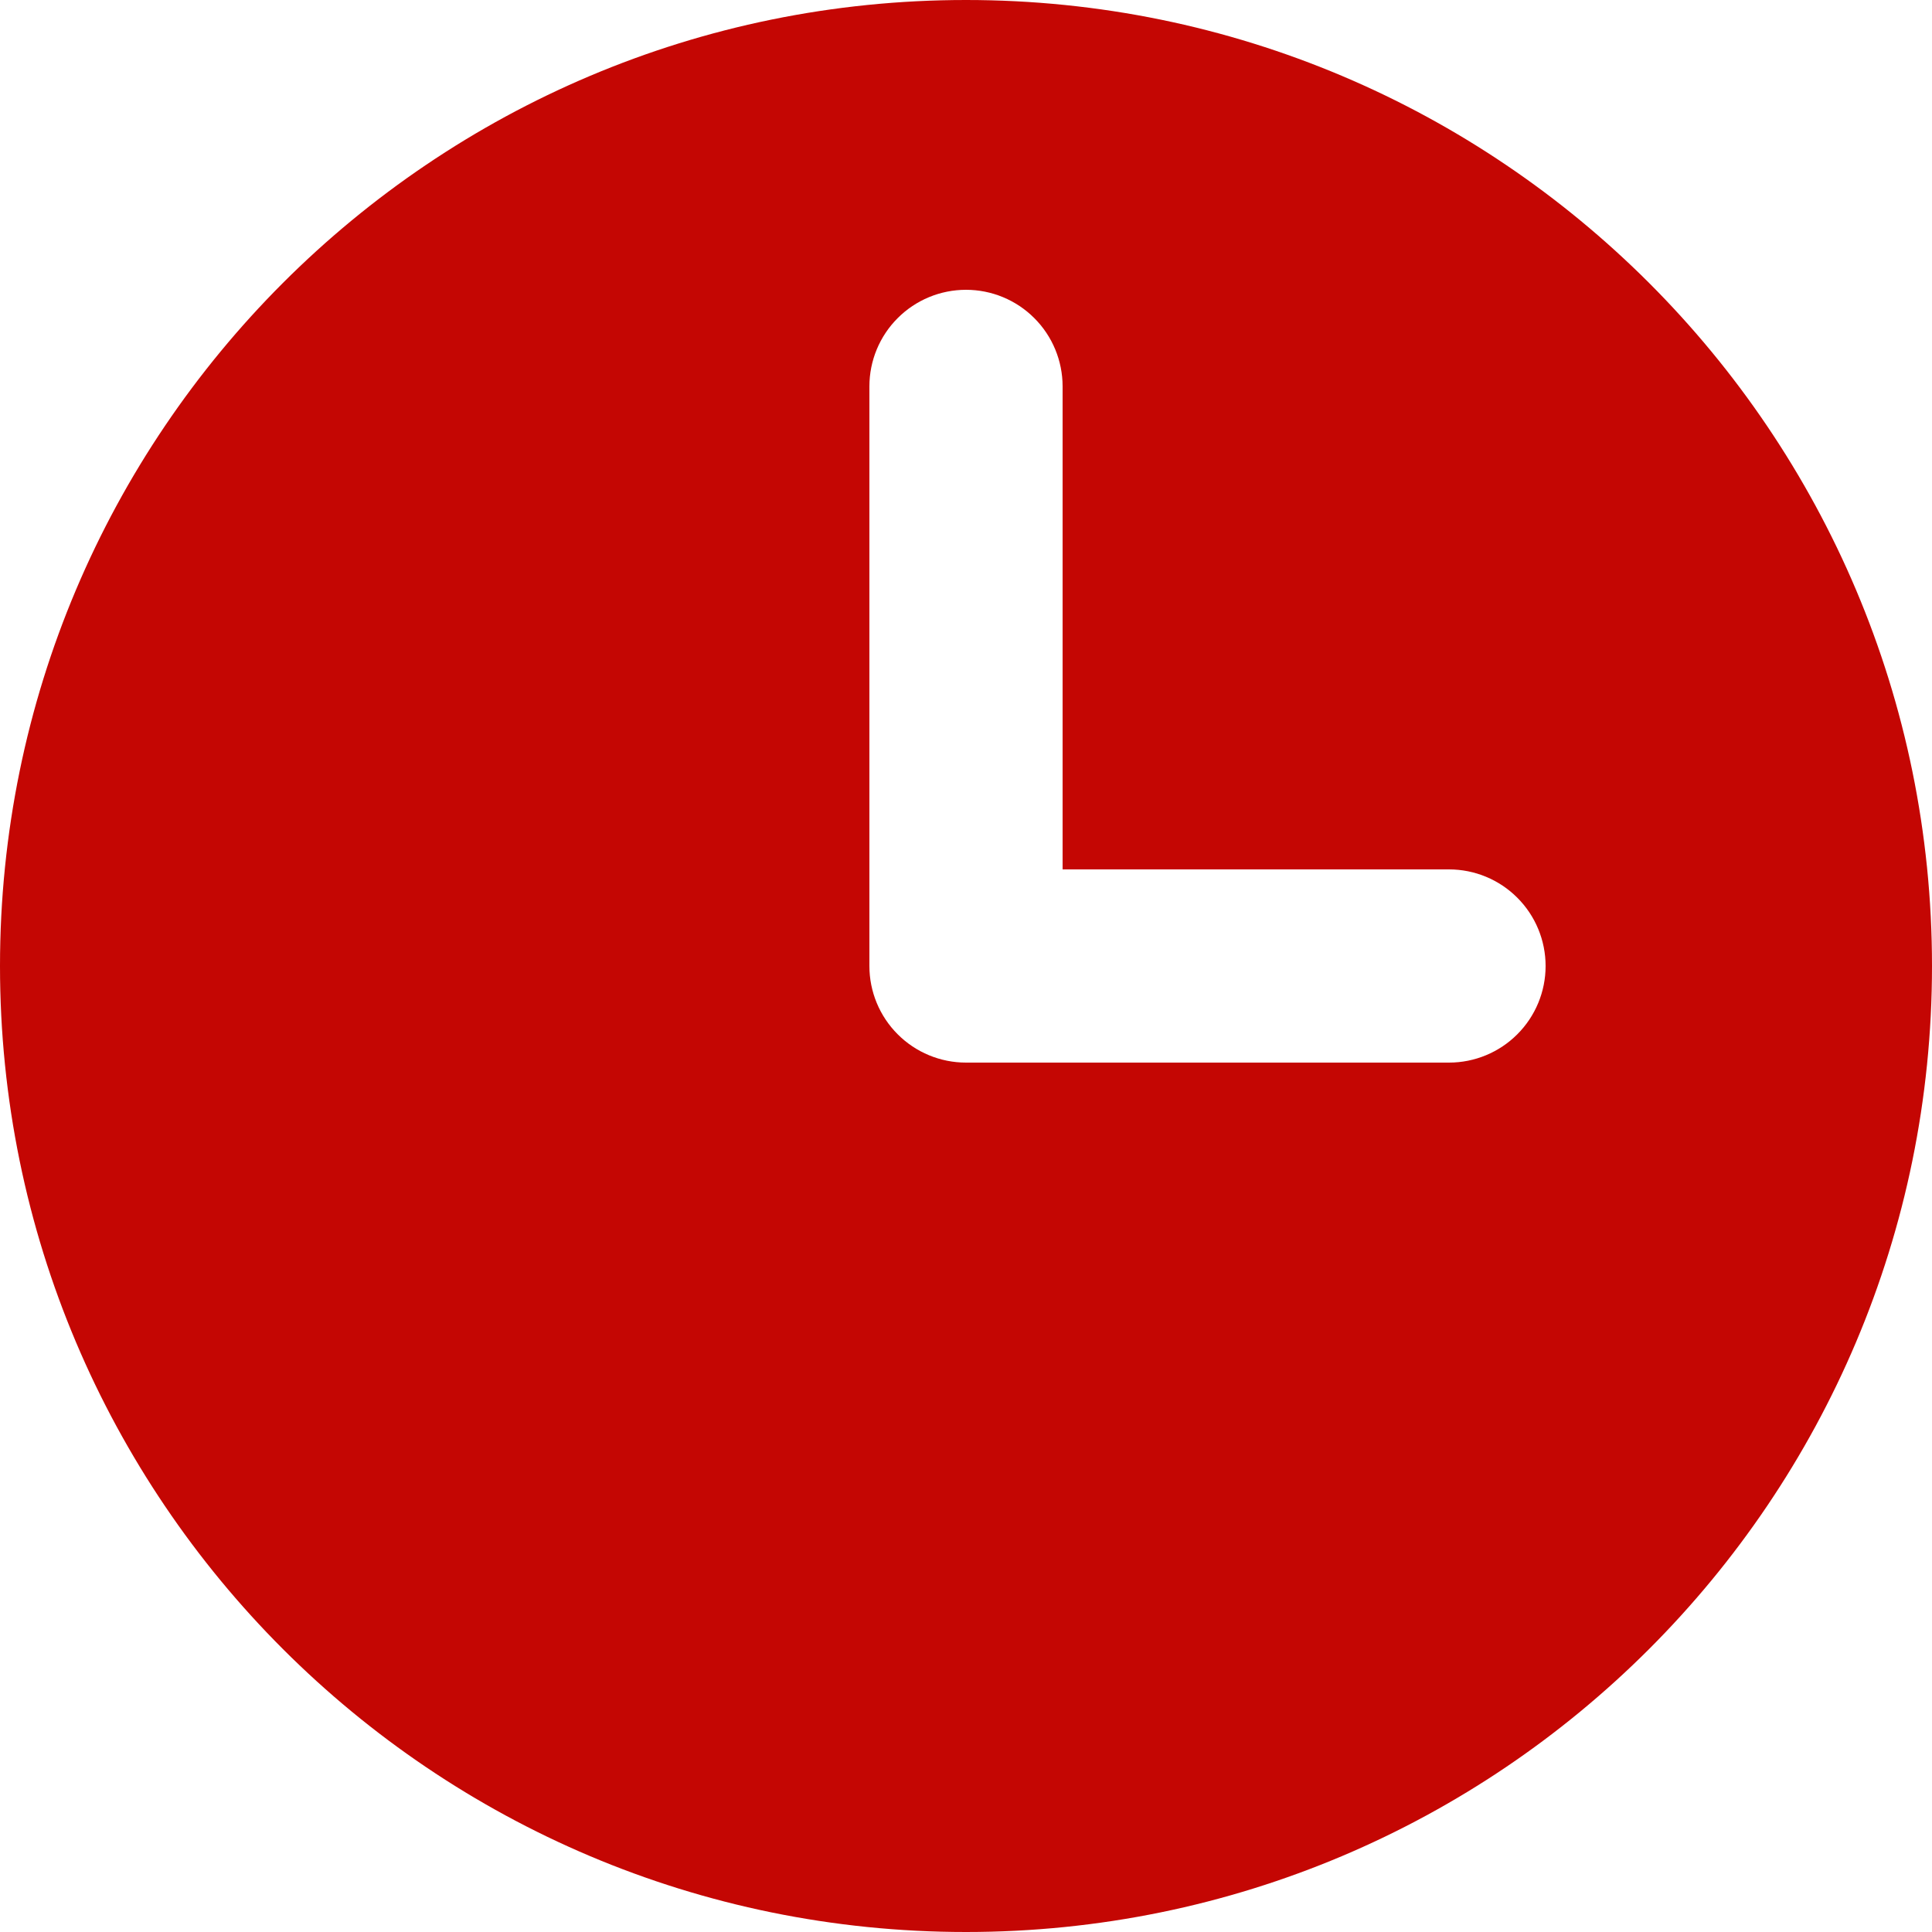 <?xml version="1.0" encoding="UTF-8"?> <svg xmlns="http://www.w3.org/2000/svg" width="60" height="60" viewBox="0 0 60 60" fill="none"><g clip-path="url(#clip0_1069_12)"><path d="M33 27V12C33 11.204 32.684 10.441 32.121 9.879C31.559 9.316 30.796 9 30 9C29.204 9 28.441 9.316 27.879 9.879C27.316 10.441 27 11.204 27 12V30C27 30.796 27.316 31.559 27.879 32.121C28.441 32.684 29.204 33 30 33H45C45.796 33 46.559 32.684 47.121 32.121C47.684 31.559 48 30.796 48 30C48 29.204 47.684 28.441 47.121 27.879C46.559 27.316 45.796 27 45 27H33ZM30 60C13.431 60 0 46.569 0 30C0 13.431 13.431 0 30 0C46.569 0 60 13.431 60 30C60 46.569 46.569 60 30 60Z" fill="#C40603"></path></g><defs><clipPath id="clip0_1069_12"><rect width="60" height="60" fill="white"></rect></clipPath></defs></svg> 